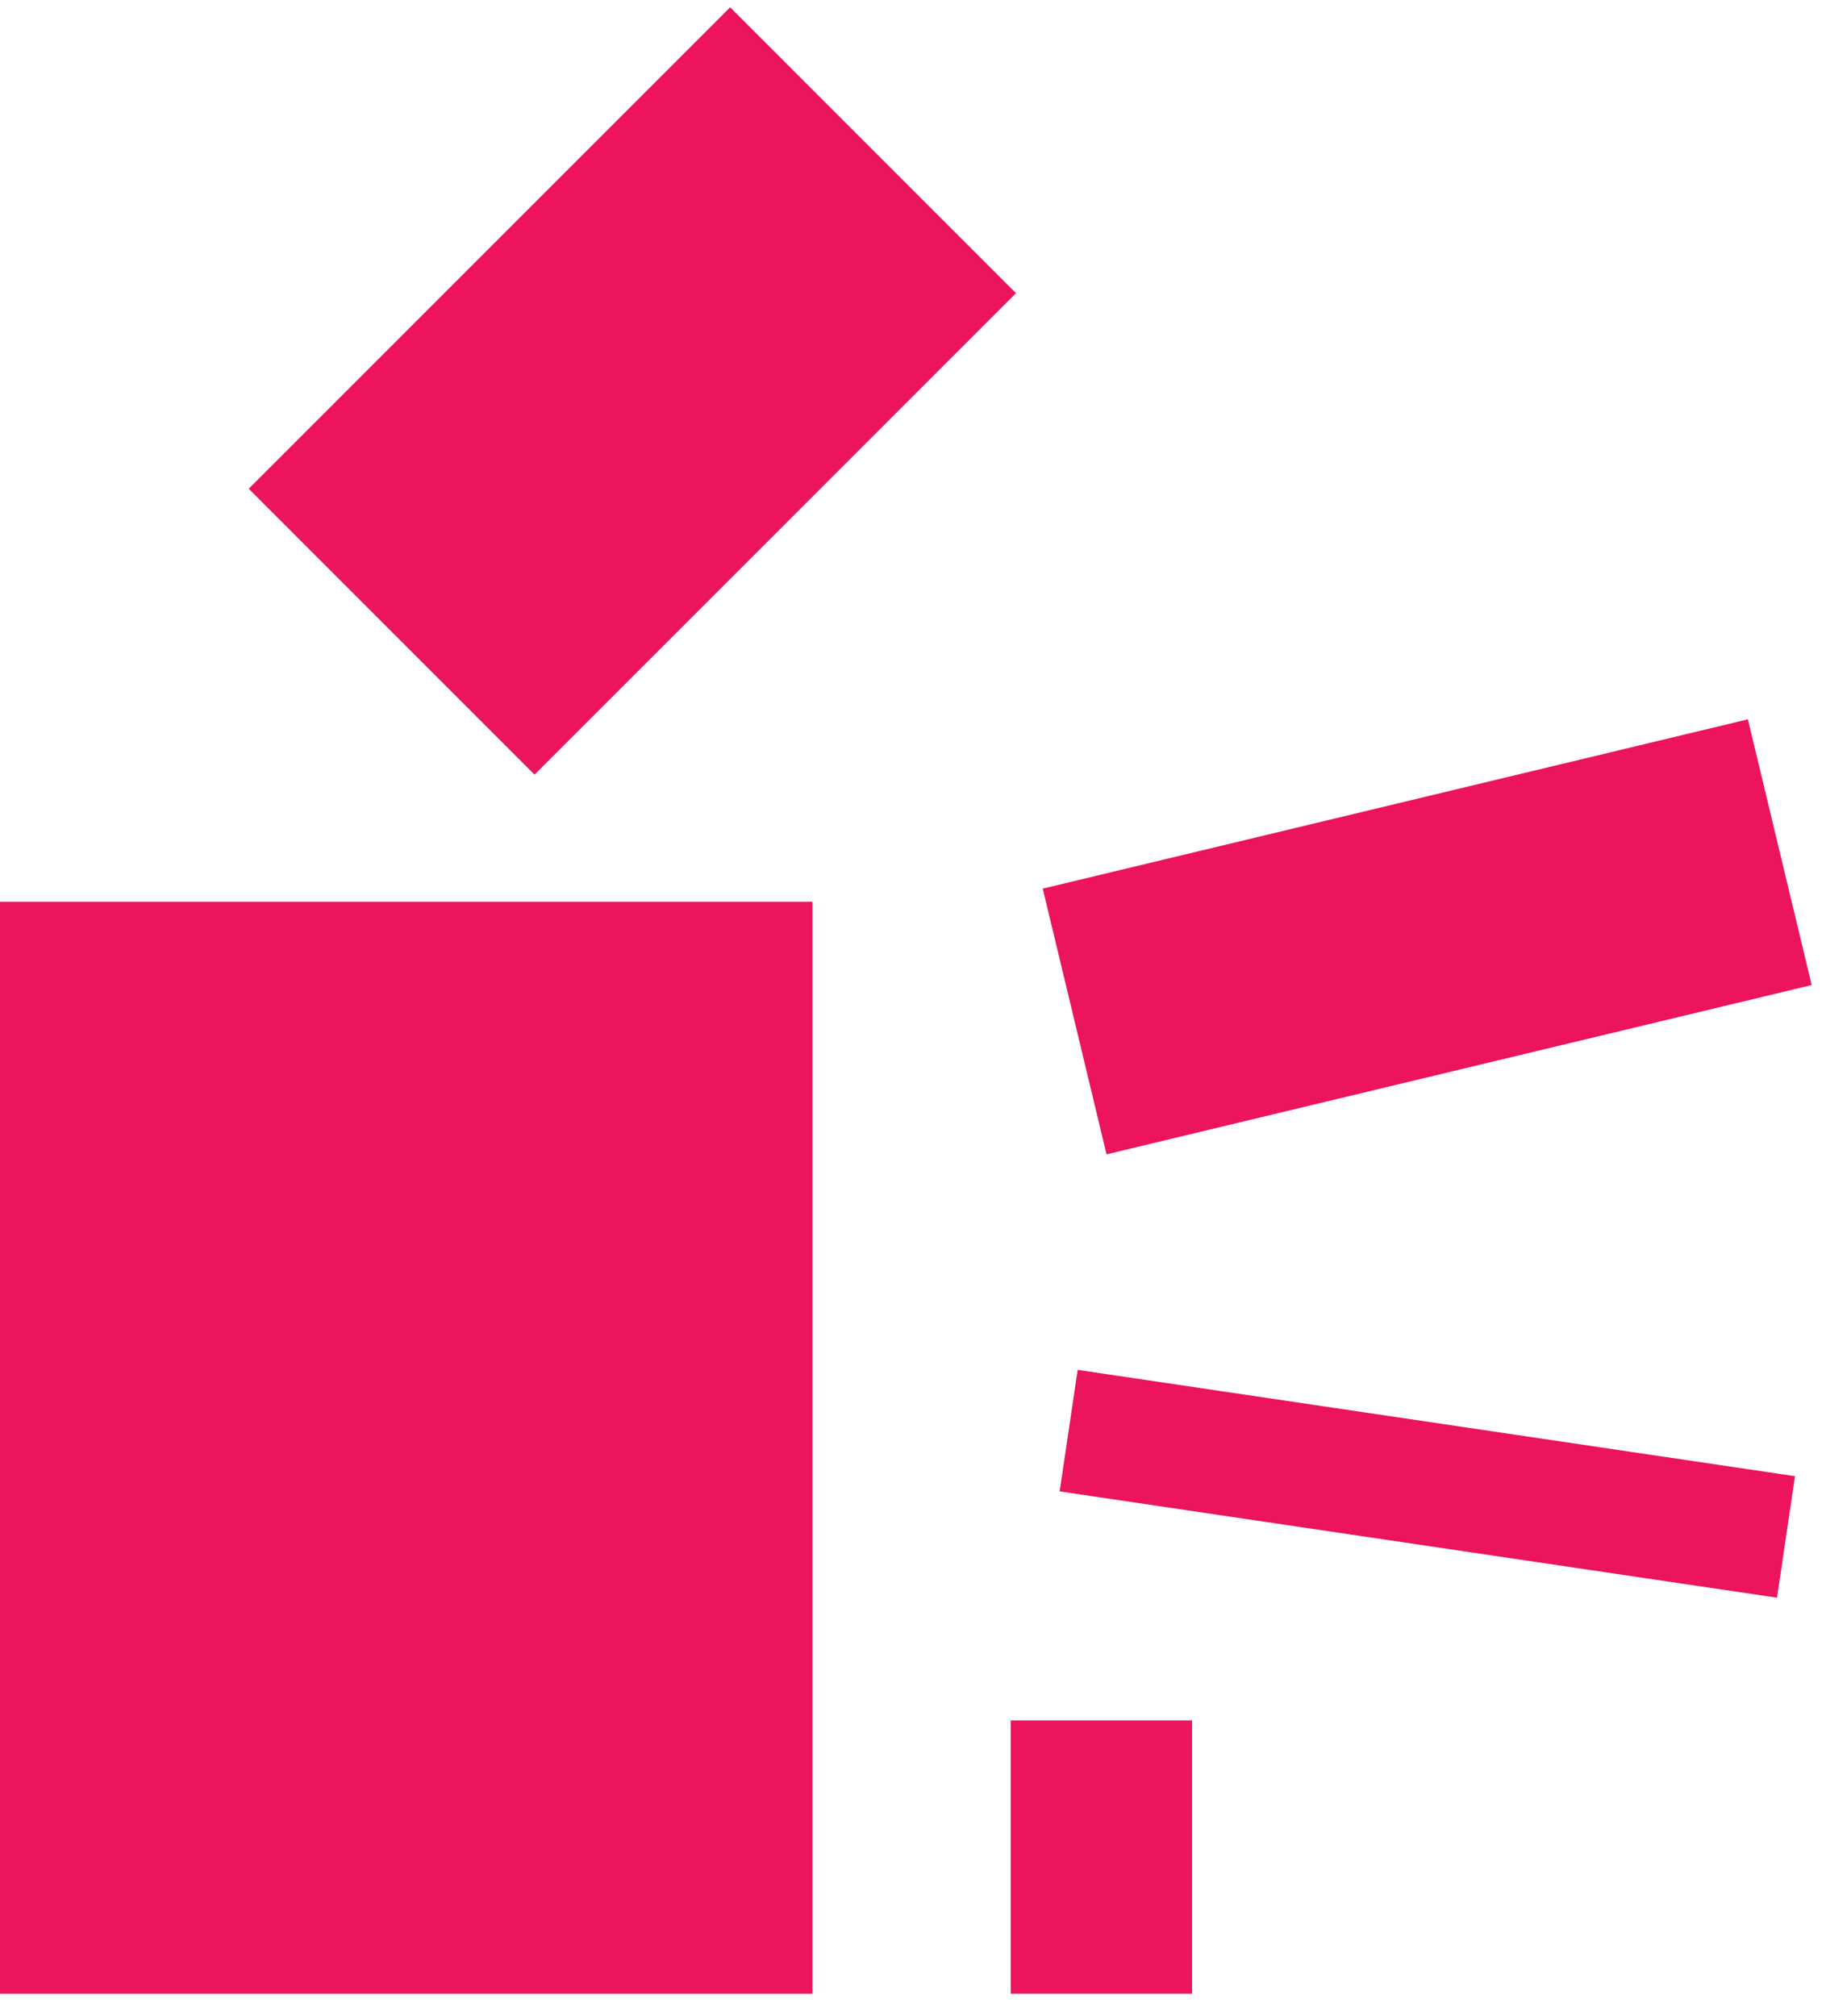 <?xml version="1.0" encoding="UTF-8"?> <svg xmlns="http://www.w3.org/2000/svg" width="77" height="85" viewBox="0 0 77 85" fill="none"><path d="M30.789 0.308L10.487 20.609L22.541 32.664L42.843 12.362L30.789 0.308Z" fill="#EC145A"></path><path d="M73.706 30.331L43.971 37.47L46.661 48.675L76.396 41.536L73.706 30.331Z" fill="#EC145A"></path><path d="M75.693 62.246L45.444 57.763L44.684 62.887L74.934 67.37L75.693 62.246Z" fill="#EC145A"></path><path d="M50.267 72.545H42.62V84.069H50.267V72.545Z" fill="#EC145A"></path><path d="M34.26 38.024H0V84.07H34.26V38.024Z" fill="#EC145A"></path></svg> 